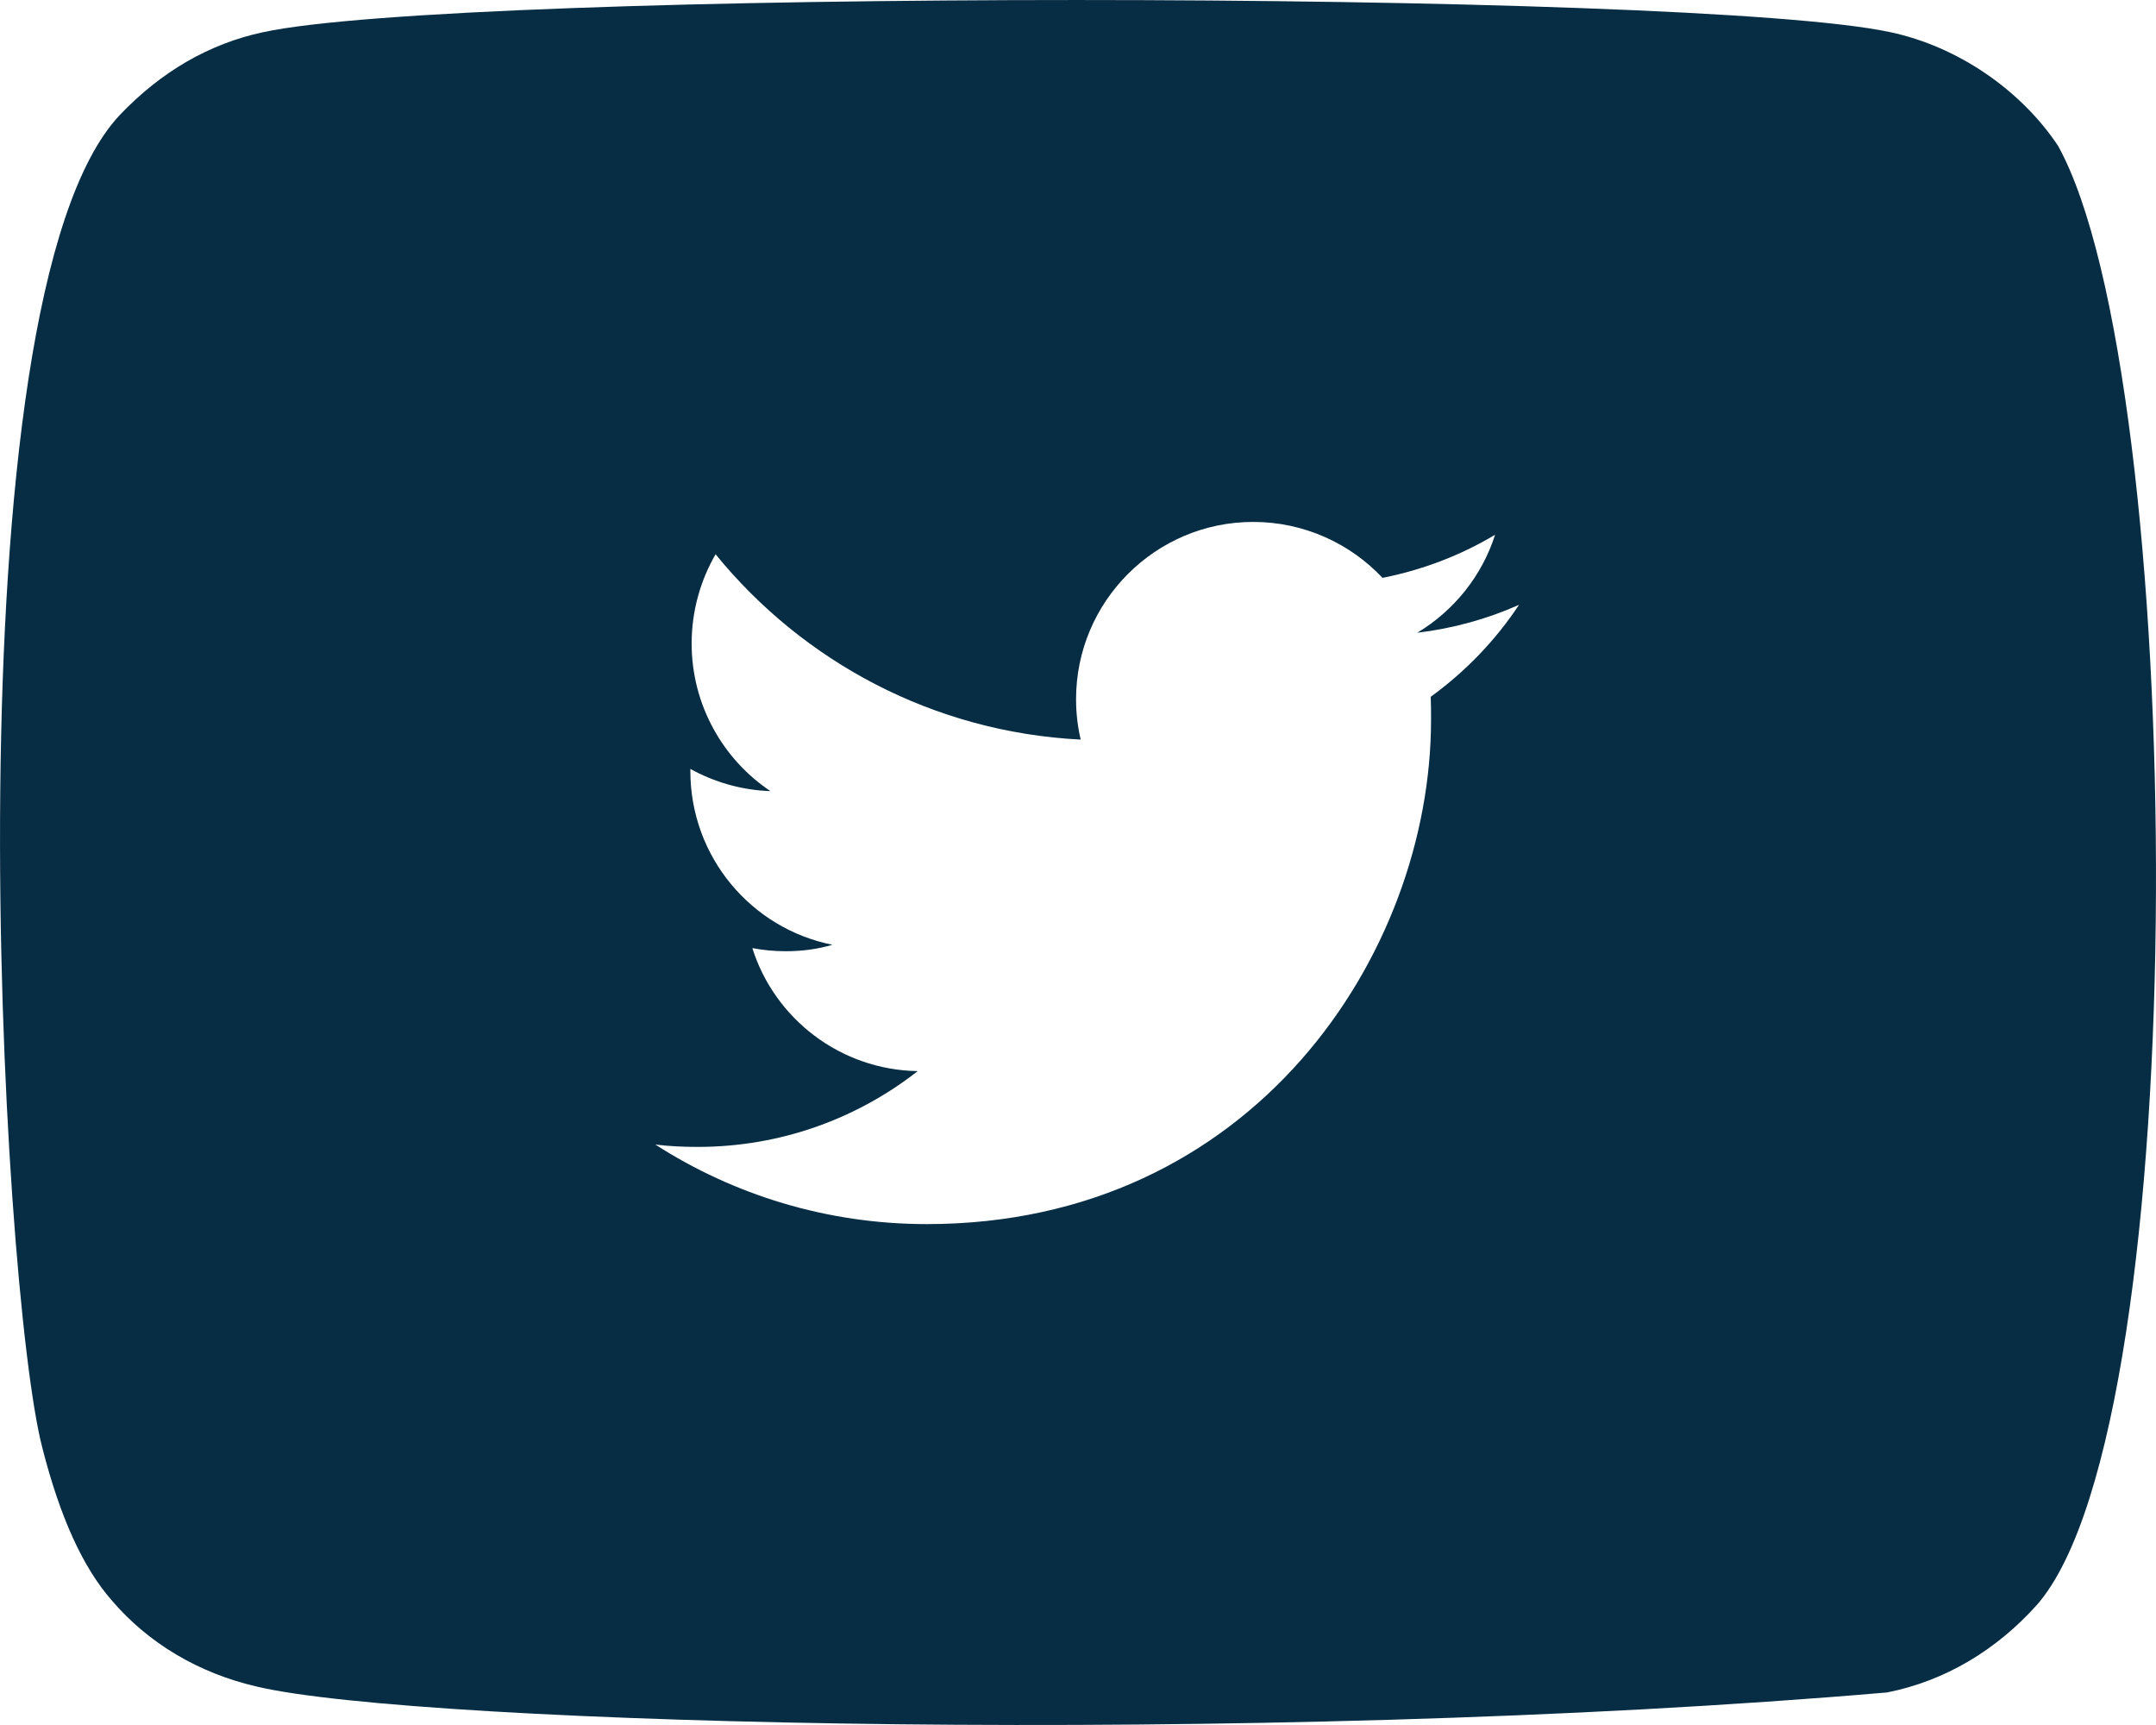 <svg width="20" height="16" viewBox="0 0 20 16" fill="none" xmlns="http://www.w3.org/2000/svg">
<path fill-rule="evenodd" clip-rule="evenodd" d="M19.091 1.352C18.747 0.835 18.162 0.432 17.538 0.299C15.705 -0.099 4.271 -0.1 2.439 0.299C1.939 0.406 1.494 0.665 1.111 1.067C-0.5 2.777 0.005 11.945 0.393 13.43C0.557 14.073 0.768 14.536 1.034 14.841C1.376 15.243 1.845 15.52 2.384 15.644C3.893 16.001 11.668 16.2 17.506 15.698C18.044 15.591 18.52 15.305 18.896 14.885C20.386 13.182 20.284 3.5 19.091 1.352ZM13.275 6.676C13.275 6.604 13.275 6.532 13.272 6.463C13.594 6.229 13.872 5.941 14.091 5.61C13.797 5.741 13.479 5.829 13.147 5.869C13.485 5.666 13.747 5.344 13.869 4.96C13.55 5.151 13.2 5.285 12.825 5.36C12.525 5.041 12.097 4.841 11.625 4.841C10.719 4.841 9.982 5.579 9.982 6.485C9.982 6.616 9.997 6.741 10.025 6.86C8.66 6.791 7.45 6.138 6.638 5.141C6.497 5.385 6.416 5.669 6.416 5.969C6.416 6.538 6.707 7.044 7.147 7.338C6.879 7.329 6.625 7.254 6.404 7.132V7.151C6.404 7.948 6.969 8.613 7.722 8.763C7.585 8.804 7.438 8.823 7.288 8.823C7.182 8.823 7.079 8.813 6.979 8.794C7.185 9.448 7.794 9.923 8.513 9.935C7.95 10.376 7.241 10.638 6.472 10.638C6.338 10.638 6.207 10.632 6.079 10.616C6.804 11.082 7.669 11.354 8.597 11.354C11.622 11.354 13.275 8.848 13.275 6.676Z" fill="#072D44"/>
</svg>
